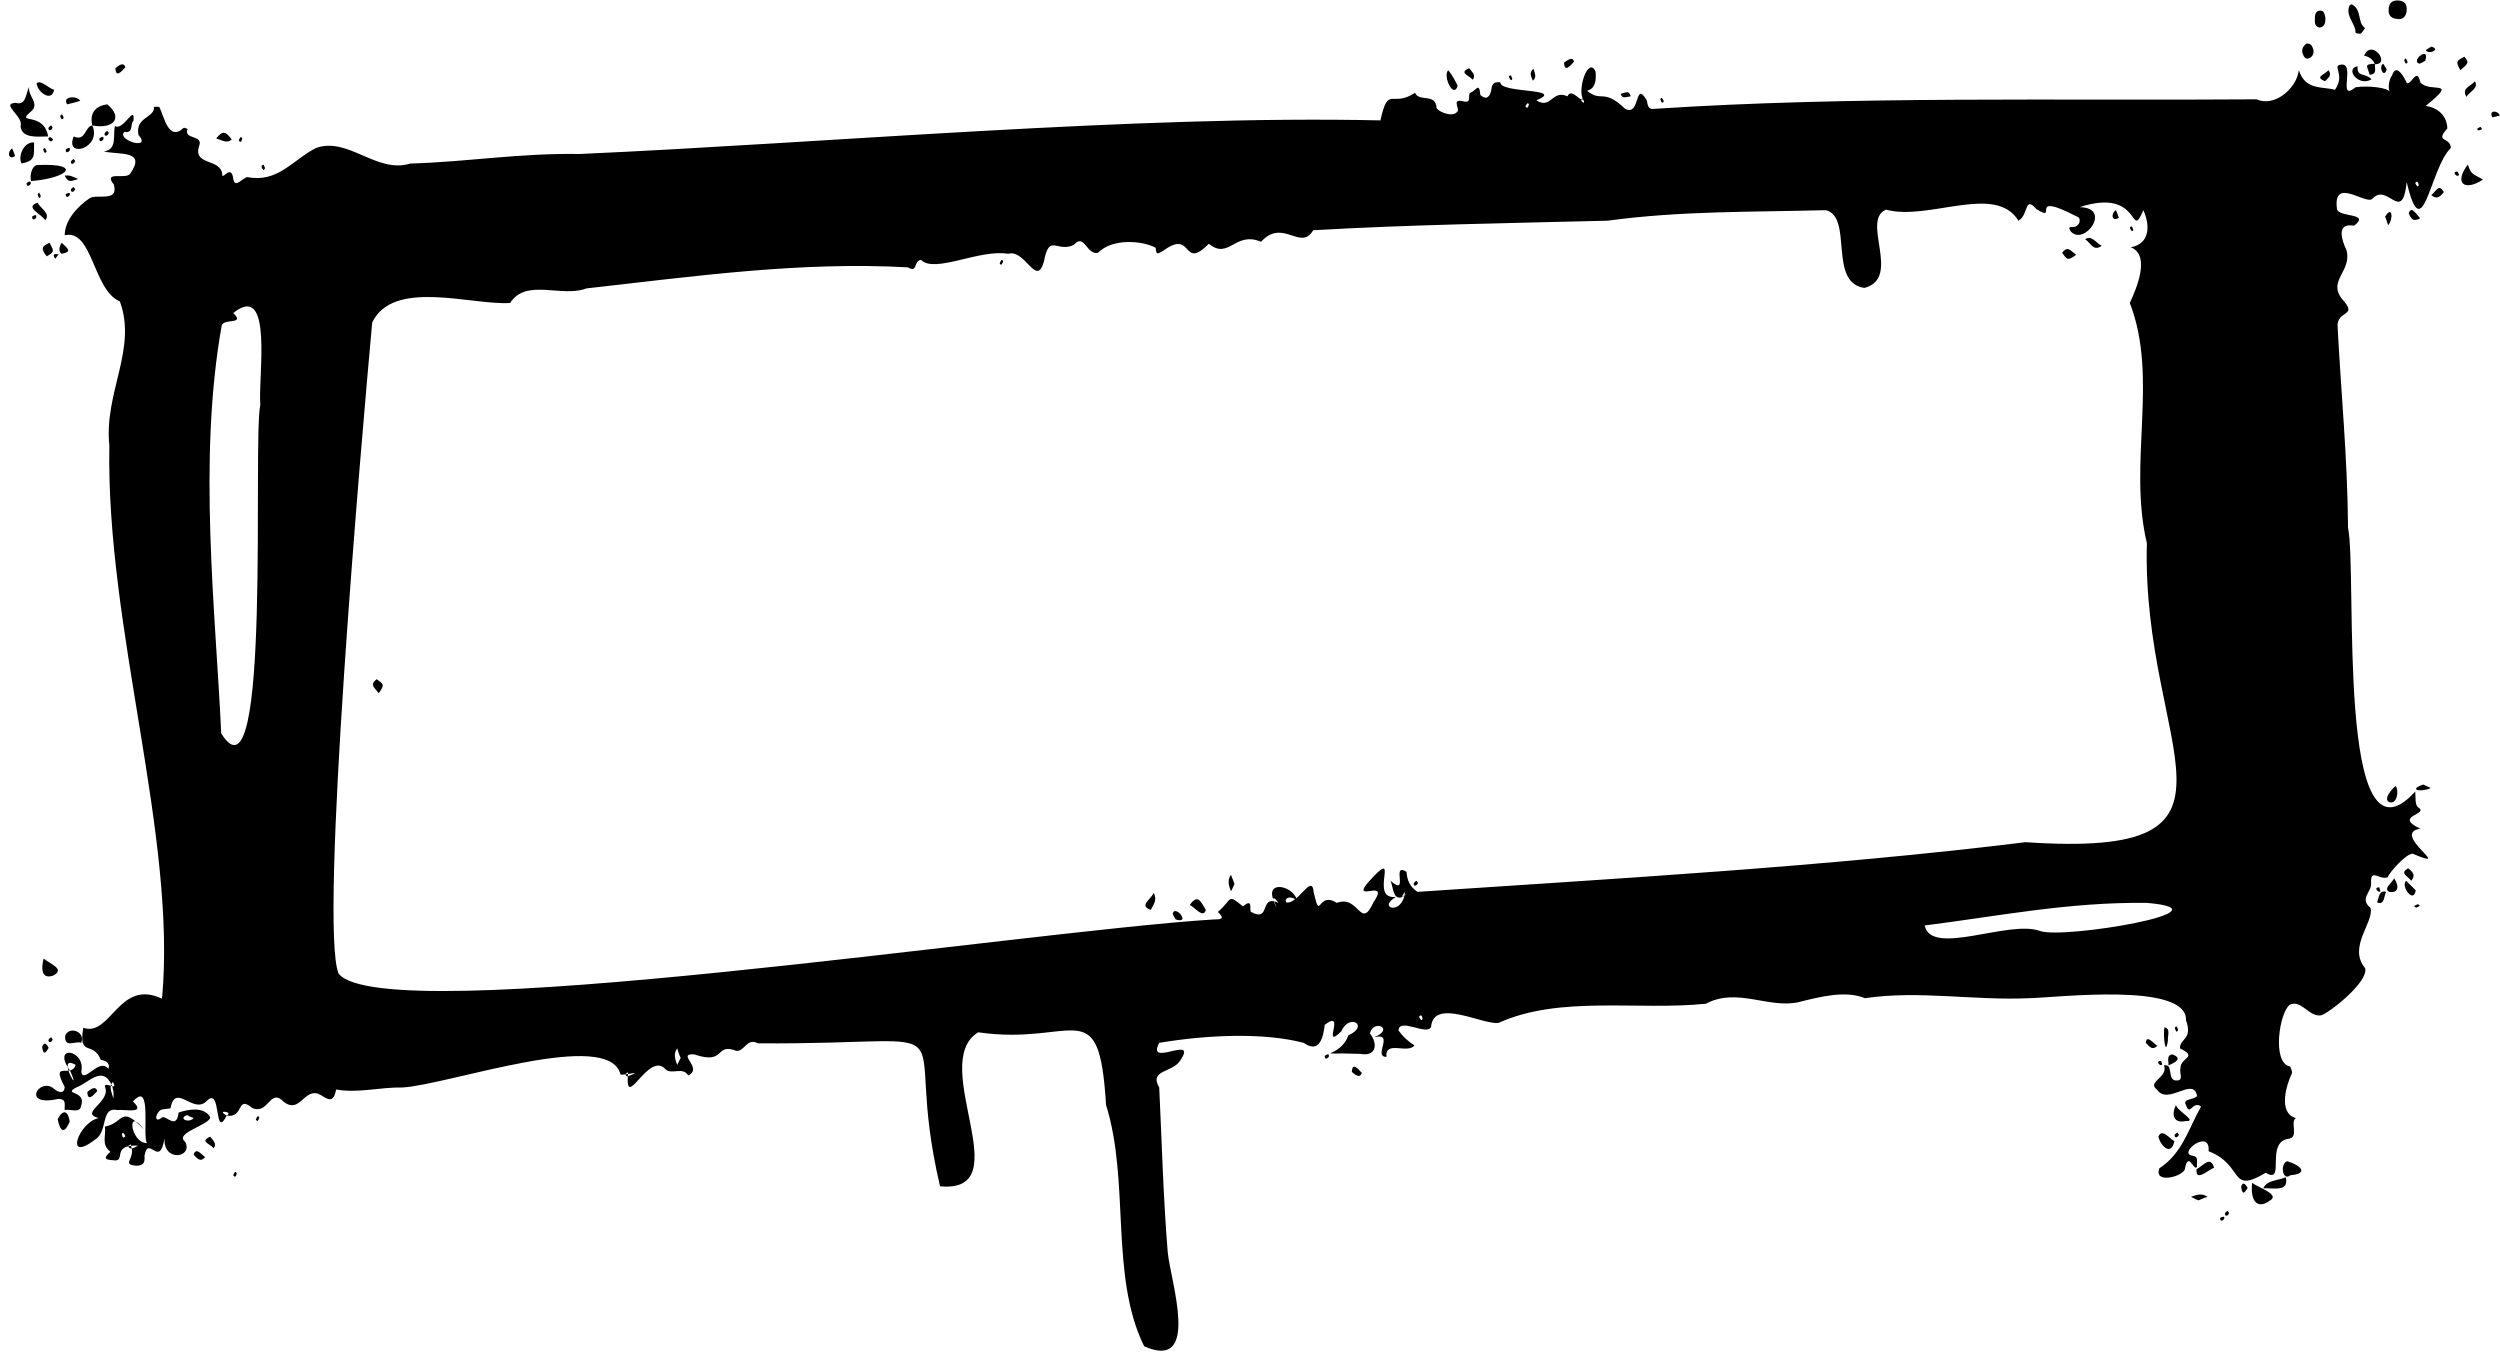 <?xml version="1.0" encoding="UTF-8" standalone="no"?><svg xmlns="http://www.w3.org/2000/svg" xmlns:xlink="http://www.w3.org/1999/xlink" fill="#000000" height="273.4" preserveAspectRatio="xMidYMid meet" version="1" viewBox="-1.8 -0.1 498.4 273.4" width="498.4" zoomAndPan="magnify"><g id="change1_1"><path d="M20.6,216.5c-1.9-4.5-4.7-0.7-7.2,0.2c-2.8,1.5,2,0.5,1,3.6c-0.3,1.7-2.2,0.6-3.3,0.9 c-0.1-1,0.5-2.3-1.4-2.2c-7.3,1.6-3.7-4.4-0.8-2.1c0.9,0.8,2.1,1.2,2.2-0.3c-2.9-5.5,1.3-1.6,2.2-4.4c-4.2-2.4,1.4,6.9-1.1,1.2 c-3.9-5.4,3.2-4.3,2.2,0.2c0.5,2.5,3.6-3,5.4-0.6c0.6-1.6-1.5-1.8-1.5-1.8c-1.5-3.9-4.5-0.4-3.5-6.4c5.5,1.9,7.1-9.9,15.7-5.8 c3-32.4-11.2-73.8-10.5-110.3c-1.1-10.5,5.6-19.2,2.1-28.7c-5.4-2.3-5.4-14.5-11-13.2c0-3,2.6-5.8,5-7.4c1.4-0.9,5.8,0.9,4.8-2.7 c-2.2-2.8,2.2-1,3.2-2.1c3.4-4.8-2-3.8-5.2-4.5c2.7-0.4,1.8-3.1,2.2-5.1c1.6,1.2,4.1-4.6,3.7-1c-0.7,0.6,0.1,2.5-1.8,2.2 c-1.7,1.6,5.6,3.8,2.8,0.6c-0.7-3.6,3.3-3.4,3.1-5.6c0.4,0,1-0.1,1.1,0.1c0.9,1.8,1.8,6.9,4.8,4.1c0.1-0.1,0.5,0.1,0.8,0.2 c-0.9,2.2,3.2,1.1,2.3,3.4c-1.3,4,4.4,2.4,4.6,5.7c0,1.2,1.8-2.2,2.2,0.8c0.3,2.1,1.8-0.1,2.8-0.3c6.1,1.2,9-3.4,13.7-5.8 c6.4-2.3,12.1,5.2,18.8,3.1c11.1-0.3,21.7-2.1,33.7-1.9c49.4-2.2,111.2-7.8,159.7-6.7c1.6-7.2,2.2-2.4,6.9-5.5c0.8,1.9,4.1,0,4.3,3 c0.2,0.7,3.1,2,4.1,0.8c0.7-0.5-1.3-2.7,1.2-2.1c2,0.5,0.6-1.5,1.6-1.8c0.9-0.3,1.6-2.1,1.8,0.4c0,0.3,0.8,0.7,1.2,0.7 c1.8-0.8,0.1-3.4,2.8-3.1c-0.1,2.3,13.2,1.1,7.2,3.6c2.9,1.9,3.1-2.2,6.2-0.8c0.8-2,3.1,1.9,3.1,0.3c-1.1,0.5,0.8,1.7,0,0.3 c-1.2-2.1,1.1-8.7,2.5-5.5c0.1,1.5,0.1,3.3-1.7,3.8c2.9,2.4,3.2-0.6,7.6,3.6c3.1,1.6,1.8-5.9,4.3-1.7c0.2,0.9,0.2,1.9,1.5,1.7 c39.3-2.6,81.4-1.6,120.1-1.9c3.4,1.6,7.9-2,8.4-5.8c1.3,4,4.5,3.2,7.2,3.9c2.1-3-0.6-4.8,1.1-5c3.2-0.6-0.8,7.6,3,4.5 c2.5-0.4,6.5,0.1,6.8,0.9c-0.4-0.8-0.1-2.6,0.5-3.3c0.7-2.2,2-0.3,2.7,1.1c0.7,2.1,2.2-3.3,2.9,0.3c1.9,2.3,7.9-0.8,1.1,4.7 c2.4,0.4,4.2,1.9,4.3,4.5c-2.6,2.9,0.6,1.6,0.7,3.9c-4.2,4-5.6,20.5-8.8,6.8c-0.9,8.5-3.8,0-6.8,3.3c-1.3,1.4-8-4.6-7.1,2.1 c0.4,1.7,6.8,0.7,3.4,3.3c-3.8-0.7-2.3,3.2-1.5,4.9c1.1,4.2-3.8,6-0.9,9.7c3.2,3.5-0.6,2.2-0.9,5.1c0.7,13.7,2,26.5,2.1,40.5 c1.9,9.2-2.5,70.1,13.4,52.6c0.1,1.1-0.1,2.4,0.5,3.1c2.6,1.5-5.1,1.7,0.5,4.3c-6.1,1,7.2,8.7-1.5,5c-1.2-0.1-4.6,3.6-5,4.7 c-1.7,0.6-3.5-2-3.3,1.3c0.1,1.6-2.4,3-0.1,4.8c0.7,2.9-4.6,7.8-1.1,12c0.8,2.6-6.8,8.7-8.7,9.4c-2.4,0.5-4-3.2-6.3-2.1 c-2.1,1.5-3.6,11.6,0,12.3c0.1,0,0.6,1.2,0.4,1.4c-1.1,2.3-2.8,7.9,0.8,8.9c-1.2,0.8,0.6,3.7-1.3,4.1c-5,0.5-0.6,9.3-4.7,6.8 c-7.4,4.4-4.2-1.5-11.4-4.3c0.4-4.7-6.3,0.5-3.2,0.9c1.4,0.2,0.7,1.4,0.9,2.2c-0.6,1.1-1.7-3.2-2.4,0.3c0,1.6-6.4,3.3-5.1,0 c4.6-3,5.8-7.9,8.3-12.3c-1.7-1.3-2.2,2.1-3-0.3c-0.8-1.3,1.6-1,2.2-1.8c-0.7-4-5.8,2-8-1.3c-2.1-1.5,2.4-2.5,1.4-4.8 c2-0.5,0.5,3.2,2.6,3c1.4,0,0.4-1.6,0.7-2.5c0-2.1,3.6-2.1-0.1-3.9c-0.1-2,2.6-1.7,1.2-5.6c0.3-7.7-25.9-4.5-31.3-4.4 c-11,0.5-22-1.6-32.7,0c-3.9-1.6-8.9-0.3-13.3,0.8c-5.9,1.3-12.3-3-18.4,0.3c-13.5,1.4-29.1-1.7-41.3,3.8c-2.9,0.6-13-5.1-13.5,0.8 c-0.7,1.9-6.3-1.9-6.5,0.7c0.8,1.2,2,2.3,3.2,3c-1.4,1.8-5.9-1.1-5.6,2.3c-2.8,0,1.8-5-2.5-3.9c4.3-1.7-0.1-3.7-0.8-0.8 c1.7,2.2,1.2,4.7-1.9,4.1c-10.7-0.4-4,1.1-2.4-3.7c4.3-1.9,0.2-4.5-1.4-0.8c-4.1,4,1.1-4.6-3.3-1.3c-0.3,2.6-1.1,5.8-4.2,3.6 c-8-2.1-19.3-1.6-28.8,0c-2.7,5.1,7.8-1.8,4.2,3.5c-1.5,2.5-6.3,1.8-4.2,5.4c0.5,10.3,0.8,22,1.7,32.9c0.6,5.9,6.6,23.7-4.7,18.7 c-6.9-14-2.8-32.8-7.6-48.1c-1.4-23-6.1-11.7-25.5-14.5c-10.1,6.2,8.5,32.2-7.6,30.7c-8.3-35.5,9-28.2-36.3-28.5 c-2.2-1.2-2.7,1.7-4.3,1.5c-4.4-1.7-2,2.9-8.4,0.7c-3.7-0.2,1.9,2.7-1.2,4.2c-1.1-1.8-3.3-0.1-4.5-1.2c-3.4-3.9-8.2,8.8-7.5,0.8 c0.1-0.6-1,0.4-0.1,0.6c3.7-1.4-0.9-0.1-1.4-0.4c-2.3-9.3-34.1,2-43.4,2.6c-4.5-0.1-8.9,1.2-13.3,0.4c-0.6,3.5-2.3,1.3-3.7,0.8 c-2.8-0.7-3.6,4-6.7,1.7c-2.8-3-3,2.6-6.3,1.2c-3.2-2.7-1.6,2.1-5.1,1.5c1.5-0.8-2.3-1.2,0,0c-2.6,5-1-5.8-3.9-3 c-2.7,3-6.3-3.7-7.3,1.5c0,0.2-1.4,0.1-2,0.4c-1.2,0.9-1.2,2.8,0.4,1.4c1.1,0,2.8,2.4,3.2-0.9c1.8-0.6,5-1.3,6.3,0.9 c0.1,1.5-7.3,3.2-5,4.9c1.7,3.2-4.4,4.2-4.1-0.7c-1,6.2-3.2-0.8-4,3.5c0.1,1.3-0.1,2-1.7,2c-3-0.3,0-1.4-1-4 c0.2-0.4-0.2-0.2-0.6,0.1c0.6,1,1.4,0.1,2.1-0.1c-5.7-0.3-2.2,3.4-5.1,2.9c-2.2-0.1-1.4-0.8-0.5-1.7c-1.9-1.4-0.8-3.3-1.1-5 c3.9-0.7,3-4.5,7.8,0.6c-3.6-4.9-2.7,2.7,0.6,2.7c-1-1.4,1.1-12.7-2.8-8.3c2.8,2.6-1.8,1.5-3.1,1.7c-3.5-0.7-1.7,4.4-4.6,6 c-6.1,4.6-3-3.7,0.9-4.4c-4.1-1,2.6-3.2,1.2-6.3c0-1.1,2.8,1.1,1.6-0.9c-0.9,1-0.2,2.1,0.1,3.3C20.8,218.4,21,218,20.6,216.5z M277.6,178.8c-1.8,0.4-1.6-2.1-2.2-3.3c3.9,3.3,0-3.8,3.2-1.8c0.1,1.5,0.6,3,2.2,4c38.6-2.6,81.6-5,121.2-9.9 c49.1,3.3,23.1-18.1,24.2-59.6c-3.8-16.1,2.4-32.9-3.4-47.9c1.3-2.8,4.2-9.5,0.2-11.1c3.8-0.7,3.9-4.3,2.5-7.4 c-2.8,6.5-0.2-4.7-12.7-0.6c6.6,0.1,0.9,7.9-1.8,4.8c-0.8-1.2,0.5-0.7,0.9-0.9c1.2-0.5,1.1-1.9,0.4-2c-10.2-5.3-3.5,1.4-8.1-1.5 c-2.5-2.8-1.5,1.1-3.6,2.3c-4.6-7.5-17.9,0.1-26.4-2.2c-5.1,2.1,3.2,13.6-4.3,15.6c-7.3-1-2.2-14.1-7.7-15.5 c-14.7,0.4-28.8,0.1-43.5,2.1c-20.1,0.5-39.6,0.8-58.7,1.9c-2.5,4.3-6-2.5-10.4,2.3c-5.2-2.2-6.4,3.7-10.4,0.4 c-5.5,5.5-3-3.1-9.1,1.4c-1.2,0.7-1.4,0.8-1.5-0.6c-2.5-1.4-8.6-2-11.5,1c-2.3,0.5-2.7-4-4.8-1.6c-3.4,1.7-4.9-2.5-6,3.4 c-1.5,5.2-3.7-2.6-7.1-1.6c-5.7-1-14.7,4-17.4,1.2c-1.5,0.2-0.6,2.7-2.6,1.5c-21.4-1.2-42.7,1.8-64.1,4.2c-4.9,1.9-12-2.1-15.2,2.9 c-7.7,0.5-23.3-4.9-27.5,3.9C70.3,87.2,61.8,184.7,65.7,194c9,11.3,135.9-8.4,174.5-10.8c1.2,0,2.4,0,0.8-1.5c3-2.6,1.8-3.7,5-1.1 c2.1-1.8,1.2,0.7,1.6,1.1c4.1,2.2,1.5-3.6,5.5-1.8c-2.7-3.5,1,4.3-1.2-1.1c-0.9-3.5,4.5-2.1,4.9,0.8c-0.8-1.2-2.7-0.9-2.2,0.2 c2.4,0.5,5.2-6,5.5-2c1.4,6.1,0.7-0.4,4.6,2.1c4.5-1.7,4.7,5.6,7.3-0.1c3.4-4.9-4.2,0-1.3-3.7c7.4-8.4,0,3.3,5.8,2.6 c-3.9,2.3,1.4,3.8,1.8-1C276.4,180.2,280.3,176.8,277.6,178.8z M50.1,80.6c-0.5-5.3,2.7-24.8-5.4-18.3c2.5,2.4-1.9,1-2.3,2.5 c-4.8,26.8-1.2,57.2-0.1,81.3C52.4,162.5,48.5,87.6,50.1,80.6z M404.9,185.5c4.6,1.7,39-4.1,21.3-5.6c-15.7-0.2-29.9,2.7-44.3,4.5 C383.2,190.7,398.7,183.2,404.9,185.5z M133.9,210.8c-0.3-0.6-0.5-1.3-0.7-1.9c-0.8,1.1-0.4,2.2,0,3.3 C133.4,211.8,133.6,211.4,133.9,210.8z M35.5,222.2c-1.9,0.7,0.4,1.7,1.3,0.6C36.3,222.6,35.8,222.4,35.5,222.2z M281.1,202.6 c0.2,0.4,0.5,1,0.7,0.4C281.7,202.5,281.6,202,281.1,202.6z M302.3,21.1c0.4,0.6,0.6,0.1,0.7-0.4C302.8,20.2,302.5,20.7,302.3,21.1z M23.2,226.4c-0.2-0.4-0.5-1-0.7-0.4C22.6,226.5,22.7,227,23.2,226.4z M479.7,36.4c0.2,0.4,0.5,1,0.7,0.4 C480.3,36.3,480.1,35.8,479.7,36.4z M4.3,22.2c2-1.6-0.6-3.1-0.3-5c-0.7,1.5-0.6,3.8-2.7,3.2c-3.1,0.2,1.7,2.7,1,4.7 c0.3,2.5,3.5,2,5.5,2C6.9,22,1.2,24.8,4.3,22.2z M5.6,32.8C4.5,33,4.1,34.9,4.4,36C11.8,35.4,14.8,32.4,5.6,32.8z M19.6,20.7 c-2.3,0.3-3.6,1.7-3,4.2C20.5,25.7,23,23.6,19.6,20.7z M450.8,239.2c2-1.2-2.6-2.6-3.6-3.5C446.8,238.6,447.8,241.4,450.8,239.2z M12.9,27.1c-1.9,4.5,5.7,2.4,3.7-2.2C15.1,25.1,15.3,28.2,12.9,27.1z M490.2,32.7c-2.8,3.6-0.8,5.5,3,3 C491.4,34.6,490.8,34.8,490.2,32.7z M454.8,234.2c3.6-0.3,2.3-1.9-0.6-2.8C452.7,231.8,453.2,235.5,454.8,234.2z M8.8,194.4 c2.4-1.3-0.4-2.2-1.9-3.4C6.4,192.9,6.4,195.2,8.8,194.4z M5,28.3C3,28.1,1.7,31,2.5,32.5C5.5,31.9,4.9,30.7,5,28.3z M12.1,223.5 c-0.3-2.1-1.3-2.6-2.4-0.5C10.2,225.7,11.1,225.9,12.1,223.5z M5.5,16.5c0.1,1.7,3,3.9,3.5,1.3C8,17.6,6.3,15.7,5.5,16.5z M428.5,226.5c0.4,1.8,2.5,4,3.2,0.9C430.8,227,429.2,224.7,428.5,226.5z M11.2,206.4c-0.2,2.6,2.1,0.9,3.2,1.4 C15.3,205.5,11.9,204.4,11.2,206.4z M468.2,13.1c-2.6,0.5,0.2,4.2,2.8,2.6C469.6,14.3,468.1,15.4,468.2,13.1z M436.1,233 c-0.2,2.6,2.2,0.2,3.5-0.3C438.9,230.2,437.4,232.3,436.1,233z M286.9,13.9c-1.1,1.2,1.1,5.8,1.9,3.1 C288.3,16,287.7,14.8,286.9,13.9z M432,220.2c-1,2-0.4,3.7,1.9,3.2C436.5,223.5,432.2,221.4,432,220.2z M453.9,234.6 c-1.6,0.7-3.7,0.5-4.5,2.2C451.4,236.7,454.6,237.6,453.9,234.6z M469.5,11c1,0.2,1.7,0.7,2.2,1.7C474.9,12.7,471,7.5,469.5,11z M7.2,43.8c1.2-1.3-1-2.4-1.5-3.5C3,41.2,6.4,42.5,7.2,43.8z M474.5,159.8c1.6,0.6,2-2.3,1.3-3.2C475,157.2,473.3,159.2,474.5,159.8 z M429.7,204.7c-0.3,1.5,0.2,6.2,0.7,2.6C430.3,206.3,431,205,429.7,204.7z M477.9,175.5c-1.2,1,1.5,4.7,1.9,1.9 C479.2,176.8,478.5,176.1,477.9,175.5z M8.1,48.3C6.5,49,6.3,49.4,7.5,51C9.4,50,8.7,49.7,8.1,48.3z M41.3,27.5 c1.1,0.3,2.1,1.1,3.1,0.2C43.1,26,42.6,25.9,41.3,27.5z M21.2,13.5c0.1,1.9,1.1,0.8,2-0.2C22.8,12.1,21.7,13.1,21.2,13.5z M470.6,14.8c1.7-0.1,0.9-1.4,1.1-2.2C469.3,12.7,470.2,13.1,470.6,14.8z M482.9,38.8c1.1,0.9,1.7,0.4,2.5-0.6 C484.4,36.4,483.9,38,482.9,38.8z M438.3,238.5c-1.1-0.8-2.2-0.4-3.3,0c0.4,0.2,0.9,0.5,1.5,0.7C437,239,437.6,238.7,438.3,238.5z M40.8,228.8c0.7-0.9-0.1-1.5-0.7-2.3C38,227.5,39.9,227.8,40.8,228.8z M14.2,20c-0.8-1.2-3.7-0.8-2.6,0.7 C12.9,20.4,13.6,20.2,14.2,20z M291.8,15.8c0.7-0.9-0.1-1.5-0.7-2.3C289,14.4,290.9,14.8,291.8,15.8z M474.3,44.8 c1.1-1.2,0.8-4.1-0.6-1.7C474,43.8,474.1,44.3,474.3,44.8z M478.4,42.4c0.5,1.2,0.9,1.8,2.3,1C479.9,42.7,479,40.8,478.4,42.4z M472.1,179.8c1.5,0.6,1.3-1.1,1.8-2.1C472.5,177.3,472.5,178.7,472.1,179.8z M462.4,13.9c-0.9,1-2.8,1.3-0.7,2.2 C462.3,15.5,463.2,14.9,462.4,13.9z M426,207.8c0.7,0.7,1.2,1.6,2.3,0.6C427.4,207.8,426.1,206.1,426,207.8z M480.5,12.6 c0.5-0.1,1-0.5,1.2-0.6C482.7,8.9,478.7,12,480.5,12.6z M10.5,50.5c2.1-0.4,1.3-1,0-2.2C10,49,9.8,50.1,10.5,50.5z M36.8,230.1 c0.7,0.7,1.3,1.6,2.3,0.5C38.2,229.9,37.3,228.6,36.8,230.1z M15.6,217.6c0.1,1.9,1.1,0.8,2-0.2C17.2,216.2,16.1,217.2,15.6,217.6z M474.5,177.7c1.8,0.3,2.1-1,1-2.7C475,176,473.3,177,474.5,177.7z M310,12.4c0.1,1.9,1.1,0.8,2-0.2C311.7,11,310.6,12,310,12.4z M267.7,213.6c0.6,0.5,1.6,1.4,2,0.2C268.8,212.8,267.8,211.7,267.7,213.6z M482.8,157c-0.4-0.2-0.9-0.4-1.5-0.7 C478.1,157.4,481,157.9,482.8,157z M478.9,175.5c0.9-1.1,0.4-1.7-0.6-2.5C476.5,174,478.2,174.5,478.9,175.5z M431.3,210.1 c-1.3,0.2-0.7,1.4-0.8,2.2C431.9,211.7,433.4,210.9,431.3,210.1z M6.6,208.6c0.2,1.4,0.5,1.6,1.3,0.2C7.5,208,7,207.5,6.6,208.6z M445,236.5c0.2,1.4,0.5,1.6,1.3,0.2C445.8,235.9,445.3,235.4,445,236.5z M11.1,34.9c0.7,1.4,1,1.2,2.7,0.7 C12.4,35,12.2,34.8,11.1,34.9z M303.8,16c0.8-0.8,0.4-1.4,0.1-2.4C303,14.5,303.4,15,303.8,16z M321.3,18.6c0.3,1.1,1.1,0.6,2,0.5 C322.9,17.8,322.3,18.4,321.3,18.6z M481.8,9.9c0.6,1,3.1-0.2,1.1-0.7C482.6,9.4,482.2,9.6,481.8,9.9z M473.3,12.6 c-1,0.6,0.2,3.1,0.7,1.1C473.8,13.4,473.6,13,473.3,12.6z M0.6,29.5C-0.5,30.3,0,31.9,1.2,31C0.9,30.1,0.8,29.8,0.6,29.5z M432.1,205.6c0.6-0.3,0.2-0.7,0-1.1C431.5,204.8,431.9,205.1,432.1,205.6z M479.5,180.5c0.3,0.6,0.7,0.2,1.1,0 C480.3,179.9,480,180.3,479.5,180.5z M329.2,19.7c0.2,0.5,0.3,1,0.7,0.4C329.7,19.6,329.4,19.1,329.2,19.7z M8.7,207.1 c0,0-0.2-0.2-0.3-0.4C7.2,207.3,8.3,208.3,8.7,207.1z M472.5,176.8c-0.7,0-0.7,0.4-0.2,0.8C473,177.9,472.7,177.3,472.5,176.8z M262.3,210.4c0,0.7,0.4,0.7,0.8,0.2C263.3,209.8,262.7,210.1,262.3,210.4z M10.9,23.4c-0.2-0.5-0.3-1-0.7-0.4 C10.3,23.5,10.6,24,10.9,23.4z M429,211.4c-0.7,0-0.7,0.4-0.2,0.8C429.5,212.4,429.2,211.8,429,211.4z M299.7,15.6 c-0.2-0.5-0.3-1-0.7-0.4C299.2,15.7,299.5,16.2,299.7,15.6z M46.5,27.5c-0.3-0.6-0.5-0.1-0.7,0.4C46.2,28.5,46.4,28,46.5,27.5z M8.7,25.3c0,0-0.2-0.2-0.3-0.4C7.2,25.5,8.3,26.5,8.7,25.3z M9.2,51.5c0.2-0.3,0.5-0.6,0.7-0.9C9,50.5,8.6,50.5,9.2,51.5z M4.6,43.1c0,0.7,0.4,0.7,0.8,0.2C5.6,42.5,5,42.8,4.6,43.1z M19.9,26.4c0,0-0.2-0.2-0.3-0.4C18.4,26.6,19.4,27.6,19.9,26.4z M11.3,38.6c0,0.7,0.4,0.7,0.8,0.2C12.3,38.1,11.7,38.4,11.3,38.6z M6,39.4c0.6-0.3,0.2-0.7,0-1.1C5.5,38.6,5.8,38.9,6,39.4z M49.9,222.7c-0.3-0.6-0.5-0.1-0.7,0.4C49.6,223.7,49.7,223.2,49.9,222.7z M13.2,37.6c0,0-0.2-0.2-0.3-0.4 C11.7,37.7,12.7,38.8,13.2,37.6z M432.6,226.1c0,0-0.2-0.2-0.3-0.4C431.1,226.2,432.1,227.3,432.6,226.1z M3.5,36.4 c0,0.7,0.4,0.7,0.8,0.2C4.5,35.8,3.9,36.1,3.5,36.4z M488.1,34.1c-0.7,0-0.7,0.4-0.2,0.8C488.7,35.1,488.4,34.5,488.1,34.1z M8.4,28.1c0,0,0.2-0.2,0.4-0.3C8.2,26.6,7.2,27.7,8.4,28.1z M477.5,11.9c0.2,0.5,0.3,1,0.7,0.4C478,11.8,477.8,11.2,477.5,11.9z M50.7,33.8c0.6-0.3,0.2-0.7,0-1.1C50.1,33,50.4,33.4,50.7,33.8z M45.4,233.8c-0.3-0.6-0.5-0.1-0.7,0.4 C45.1,234.8,45.3,234.3,45.4,233.8z M18,27.5c0,0.7,0.4,0.7,0.8,0.2C19,26.9,18.4,27.2,18,27.5z M13.2,32c0,0-0.2-0.2-0.3-0.4 C11.7,32.2,12.7,33.2,13.2,32z M11.3,29.7c0,0.7,0.4,0.7,0.8,0.2C12.3,29.1,11.7,29.4,11.3,29.7z M6.8,29.7c0.2,0.5,0.3,1,0.7,0.4 C7.3,29.6,7.1,29.1,6.8,29.7z M442.6,241.7c0,0-0.2-0.2-0.3-0.4C441.1,241.9,442.2,242.9,442.6,241.7z M440.8,242.7 c0,0.7,0.4,0.7,0.8,0.2C441.8,242.2,441.2,242.5,440.8,242.7z M238.6,181.3c-1.1-1.8-1.6-3.2-3.2-1 C236.4,180.8,238.1,183.1,238.6,181.3z M409.3,50.3c1,1.3,1,1.7,2.8,0.4C410.8,49.7,410.4,48.9,409.3,50.3z M228.2,177.9 c-0.6,1.4-3,2.5-0.6,3.4C228.3,180.1,228.9,179.2,228.2,177.9z M73.3,135.3c-1.4,1.1-0.6,1.5,0.4,2.8 C75,136.3,74.6,136.3,73.3,135.3z M413.9,47.6c1.2,0.8,1.6,2.5,3.3,1.3C416,48.3,415.2,46.7,413.9,47.6z M232,182 c0.1,0.5,0.5,1,0.6,1.2C235.7,184.2,232.5,180.2,232,182z M243.6,174.3c-0.8,1.1-0.4,2.2,0,3.3c0.2-0.4,0.5-0.9,0.7-1.5 C244.1,175.6,243.9,175,243.6,174.3z M420,41.8c-1.1,0.8-0.7,2.4,0.6,1.5C420.3,42.4,420.2,42.1,420,41.8z M280.9,175.9 c0,0-0.2-0.2-0.3-0.4C279.4,176.1,280.4,177.1,280.9,175.9z M197.5,52.4c0.3,0.6,0.5,0.1,0.7-0.4C197.9,51.4,197.7,51.9,197.5,52.4z M423.5,45.7c-0.2-0.5-0.3-1-0.7-0.4C423,45.8,423.3,46.3,423.5,45.7z M489.5,11.2c-1.4,0.8-1.9,0.8-0.8,2.7 C489.9,12.8,490.7,12.5,489.5,11.2z M491.6,16.1c-0.9,1.1-2.7,1.3-1.7,3.1C490.6,18.1,492.4,17.5,491.6,16.1z M496.6,22.9 c-0.7-1.2-2.3-0.9-1.5,0.4C496,23.1,496.3,23,496.6,22.9z M492.3,25.9c0.5-0.1,1-0.2,0.4-0.7C492.3,25.4,491.7,25.6,492.3,25.9z M467.1,0.8c-0.1-0.1-0.4,0.1-0.5,0.2c-0.9,2.1,1.2,3.5,1.2,5.4c0,0.1,0.7,0.3,1,0.2c0.3-0.1,0.5-0.6,0.9-1.1 C468.1,4.4,469.1,1.8,467.1,0.8z M478,2c0.1-1.2-0.4-1.9-1.6-2c-1.2-0.1-1.9,0.4-2,1.7c-0.1,1.2,0.4,1.9,1.9,2 C477.1,3.8,477.9,3.3,478,2z M461.8,3.6c0-0.5-0.3-1.4-0.6-1.5c-0.9-0.3-1.5,0.2-1.5,1.3c0,0.8-0.2,1.7,0.9,2 C461.6,5.3,461.8,4.5,461.8,3.6z M457.3,10.7c0.2,0.6,0.6,1.1,1.3,0.8c0.8-0.4,1-1.2,0.7-2c-0.2-0.6-0.6-1-1.3-0.9 C457.2,9.2,457,9.9,457.3,10.7z" fill="#000000"/></g></svg>